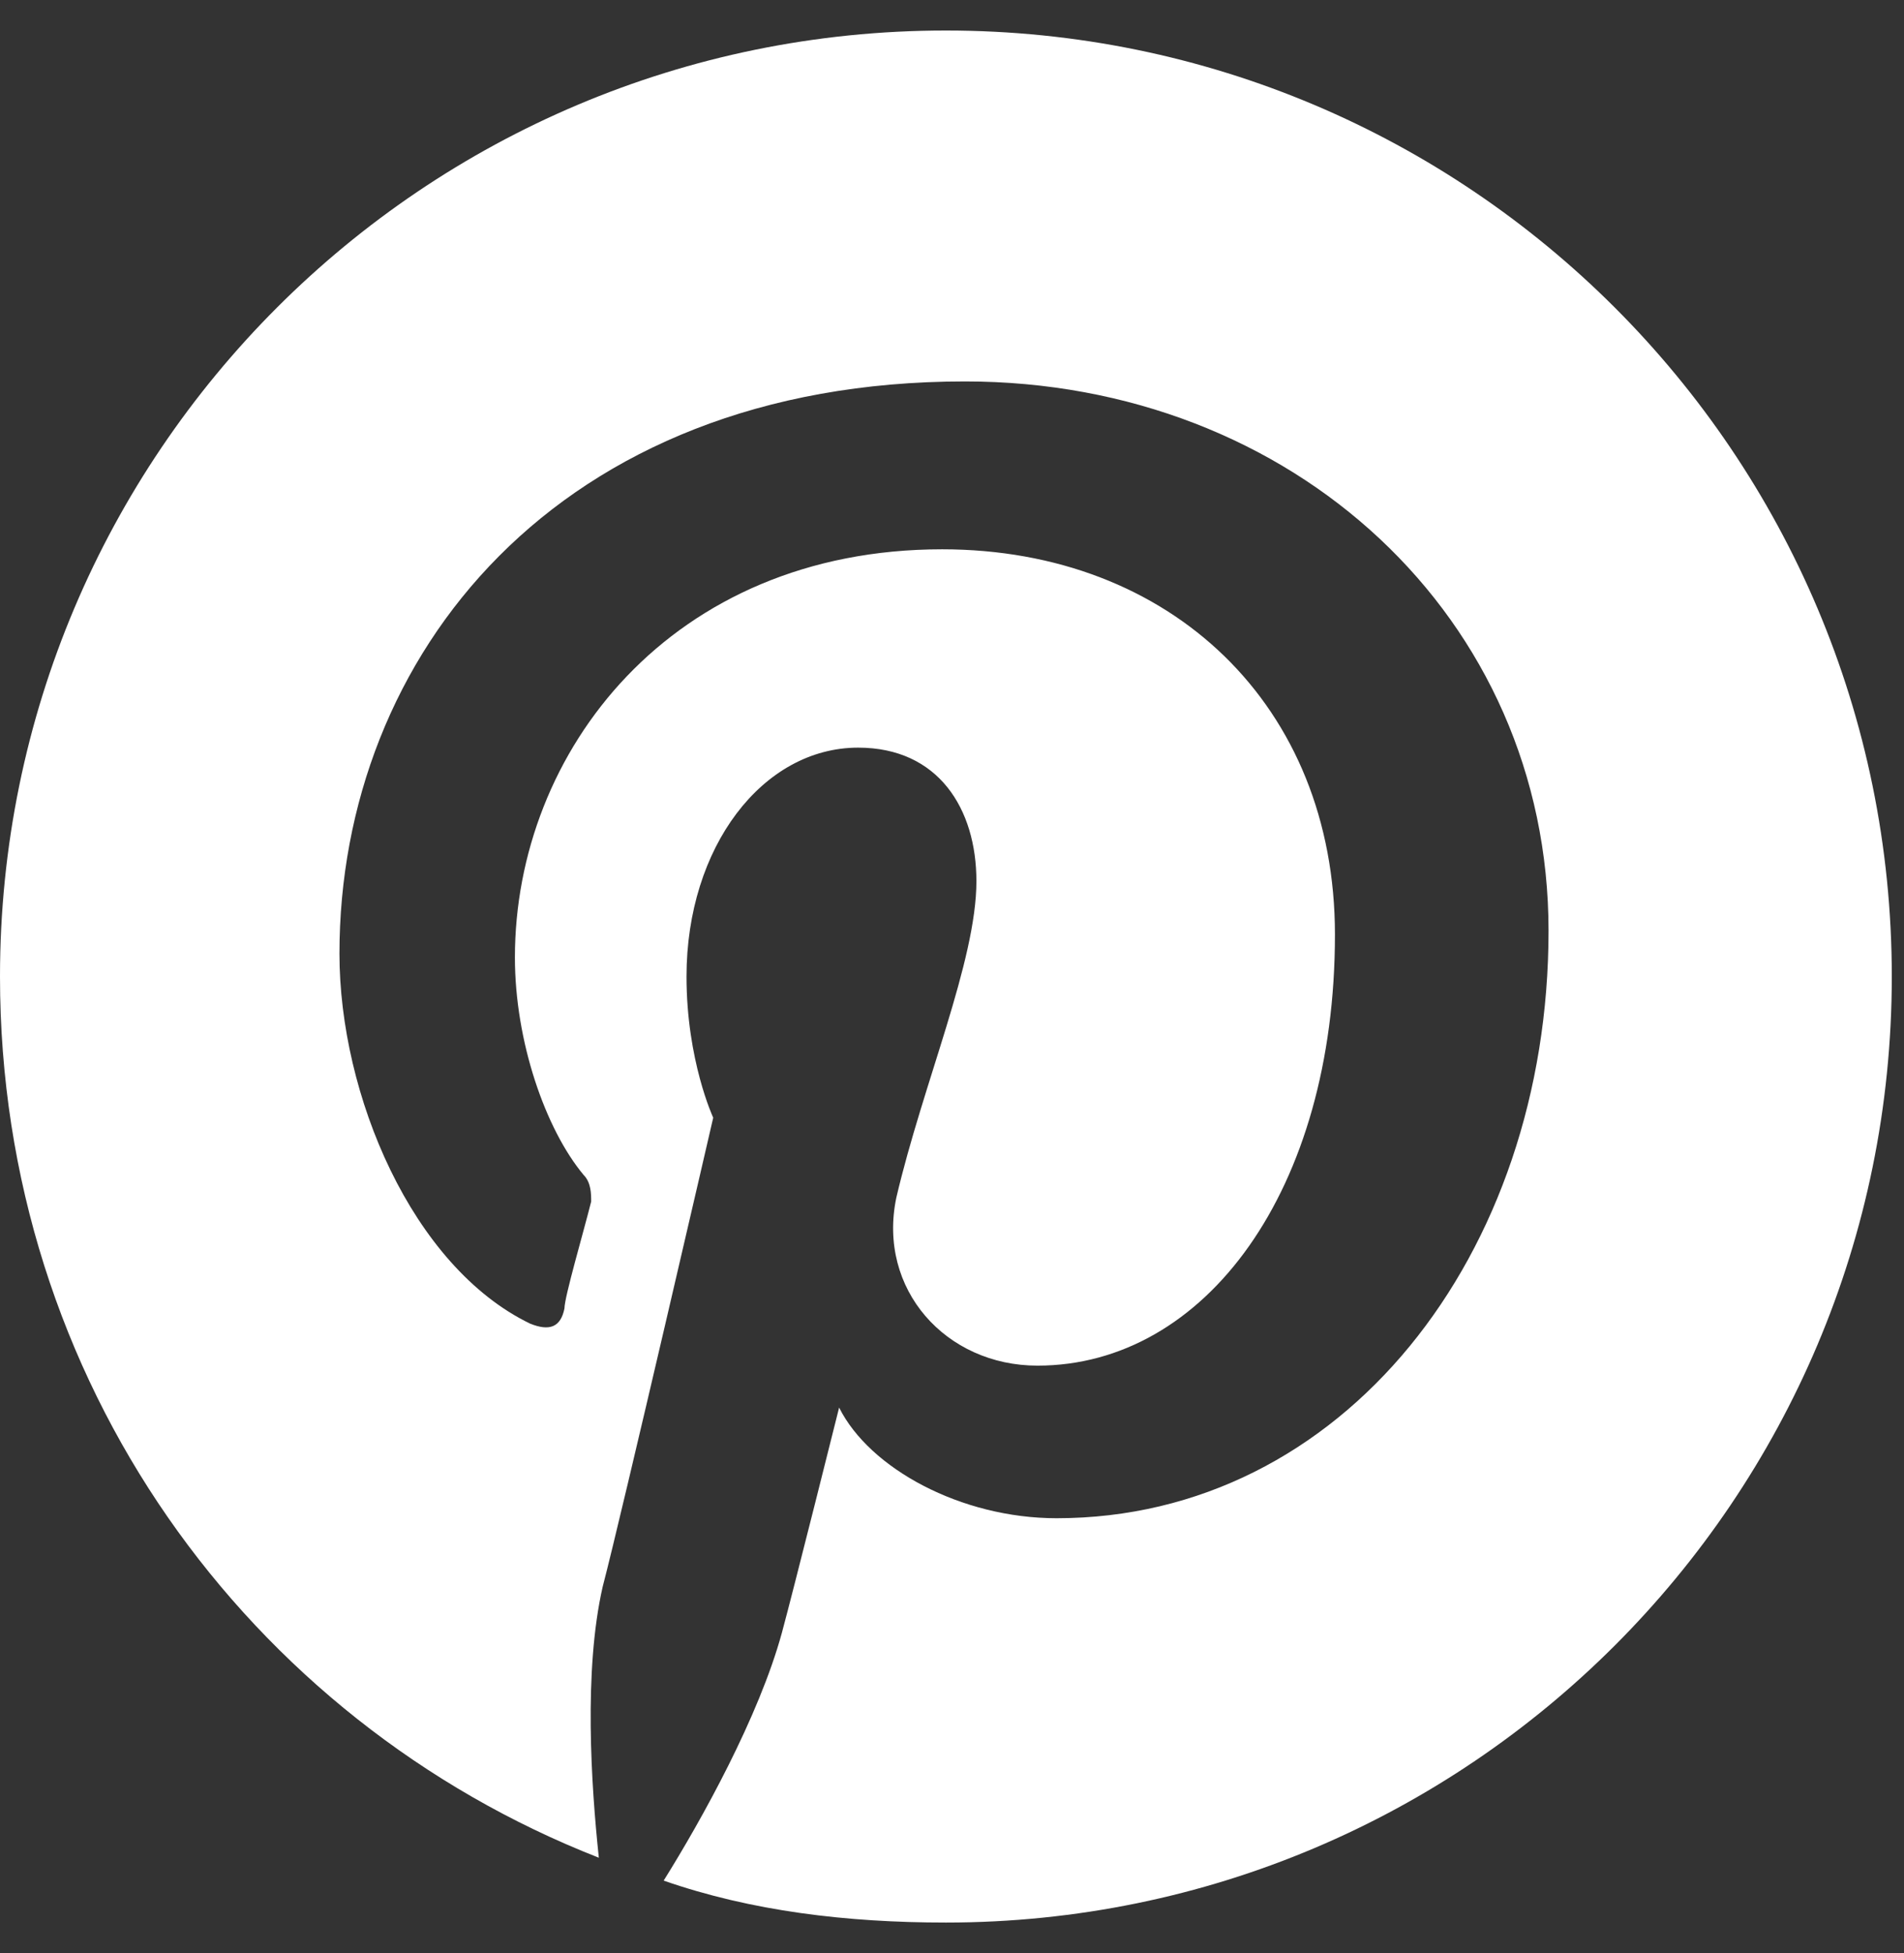 <svg width="39" height="40" viewBox="0 0 39 40" fill="none" xmlns="http://www.w3.org/2000/svg">
<rect x="0" y="0" width="39" height="40" fill="#333333" stroke="none"/>
<path d="M38.75 20C38.75 9.297 30.078 0.625 19.375 0.625C8.672 0.625 0 9.297 0 20C0 28.281 5.078 35.234 12.266 38.047C12.109 36.562 11.953 34.219 12.344 32.5C12.734 31.016 14.609 22.891 14.609 22.891C14.609 22.891 14.062 21.719 14.062 20C14.062 17.344 15.625 15.312 17.578 15.312C19.219 15.312 20 16.562 20 18.047C20 19.688 18.906 22.188 18.359 24.531C17.969 26.406 19.375 27.969 21.25 27.969C24.688 27.969 27.344 24.375 27.344 19.141C27.344 14.453 23.984 11.25 19.297 11.25C13.75 11.25 10.547 15.391 10.547 19.609C10.547 21.328 11.172 23.125 11.953 24.062C12.109 24.219 12.109 24.453 12.109 24.609C11.953 25.234 11.562 26.562 11.562 26.797C11.484 27.188 11.25 27.266 10.859 27.109C8.438 25.938 6.953 22.422 6.953 19.531C6.953 13.438 11.406 7.812 19.766 7.812C26.484 7.812 31.719 12.656 31.719 19.062C31.719 25.703 27.5 31.094 21.641 31.094C19.688 31.094 17.812 30.078 17.188 28.828C17.188 28.828 16.25 32.578 16.016 33.438C15.547 35.156 14.375 37.266 13.594 38.516C15.391 39.141 17.344 39.375 19.375 39.375C30.078 39.375 38.75 30.703 38.75 20Z" fill="white"/>
</svg>
